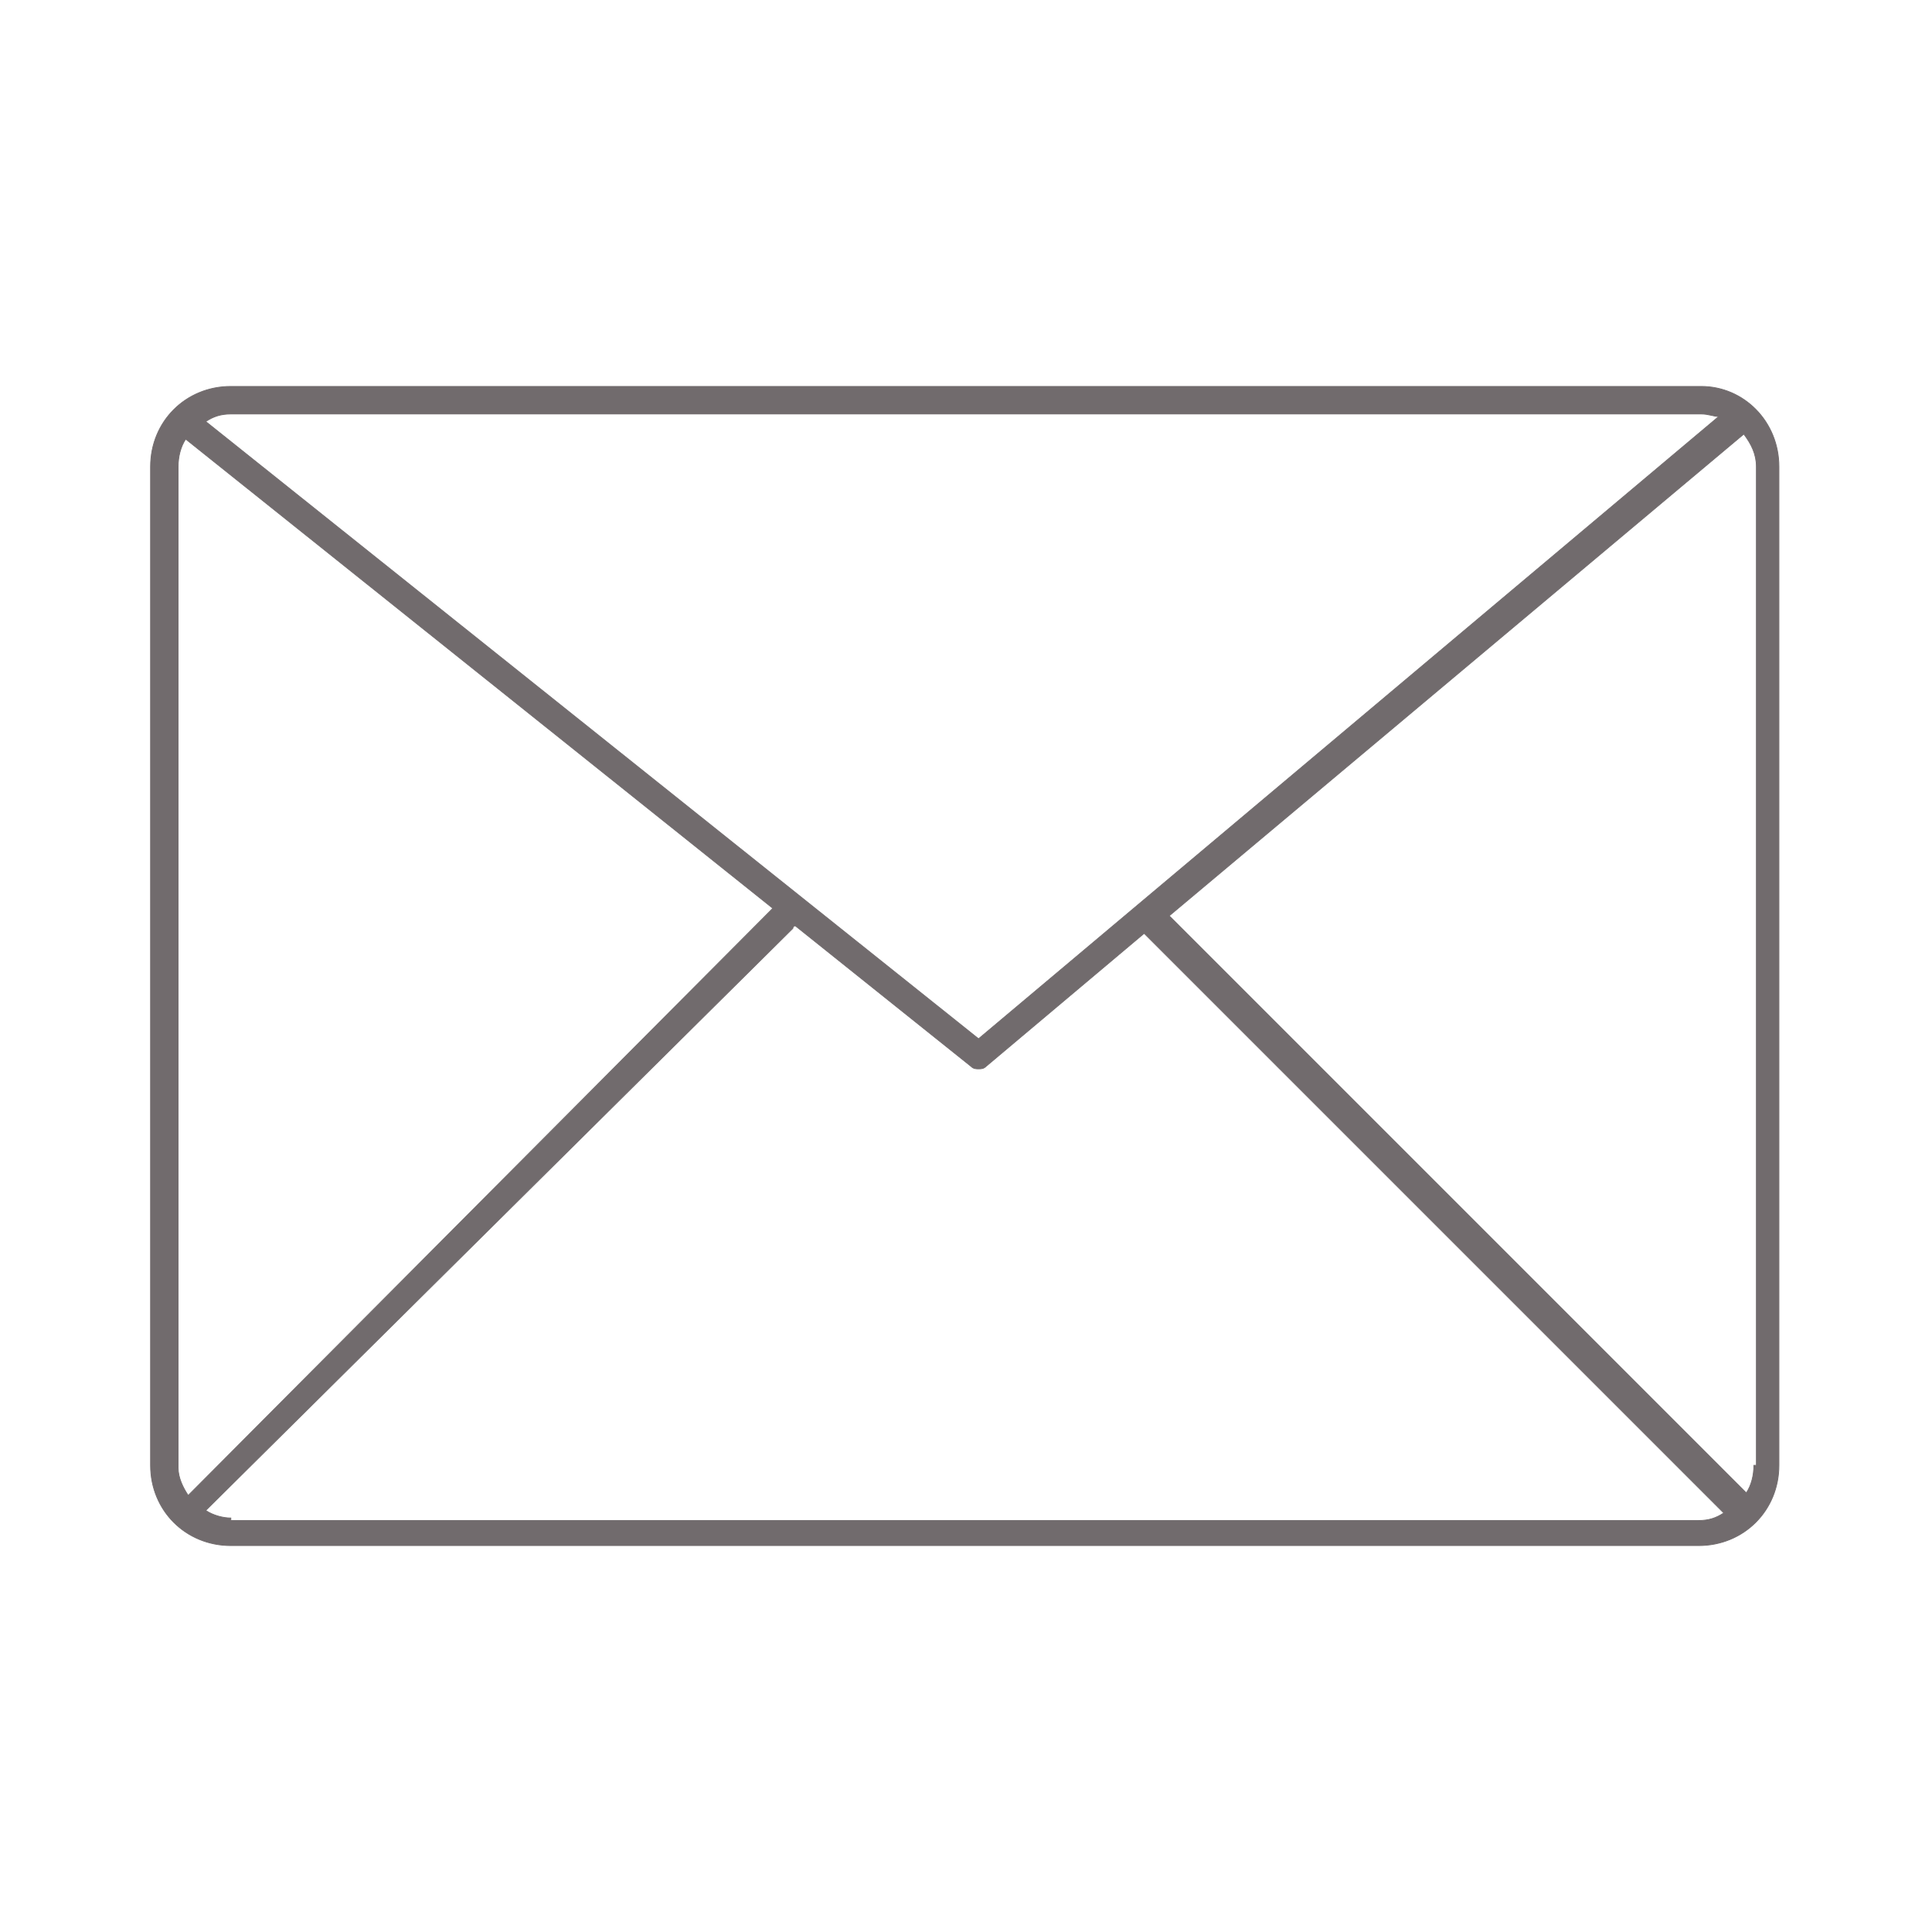 ﻿<?xml version="1.0" encoding="utf-8"?>
<!-- Generator: Adobe Illustrator 21.1.0, SVG Export Plug-In . SVG Version: 6.00 Build 0)  -->
<svg version="1.1" id="圖層_1" xmlns="http://www.w3.org/2000/svg" xmlns:xlink="http://www.w3.org/1999/xlink" x="0px" y="0px"
	 viewBox="0 0 77 77" width="77px" height="77px" style="enable-background:new 0 0 77 77;" xml:space="preserve">
<style type="text/css">
	.st0{fill:#716B6D;stroke:#716B6D;stroke-width:3.058440e-02;stroke-miterlimit:10;}
</style>
<g>
	<path class="st0" d="M67.8,15.4H9.2c-1.8,0-3.2,1.4-3.2,3.2v39.8c0,1.8,1.4,3.2,3.2,3.2h58.5c1.8,0,3.2-1.4,3.2-3.2V18.6
		C70.9,16.8,69.5,15.4,67.8,15.4z M69.9,58.4c0,0.4-0.1,0.8-0.3,1.1l-23-23l22.9-19.2c0,0,0,0,0,0c0.3,0.4,0.5,0.8,0.5,1.3V58.4z
		 M67.8,16.5c0.3,0,0.5,0.1,0.7,0.1L39,41.4L8.2,16.8c0.3-0.2,0.6-0.3,1-0.3H67.8z M7.5,59.6c-0.2-0.3-0.4-0.7-0.4-1.1V18.6
		c0-0.4,0.1-0.8,0.3-1.1l23.4,18.7c0,0,0,0,0,0L7.5,59.6z M9.2,60.5c-0.3,0-0.7-0.1-1-0.3L31.6,37c0,0,0-0.1,0.1-0.1l7,5.6
		c0.1,0.1,0.2,0.1,0.3,0.1c0.1,0,0.2,0,0.3-0.1l6.3-5.3l23.1,23.1c-0.3,0.2-0.6,0.3-1,0.3H9.2z"/>
</g>
<g>
</g>
<g>
</g>
<g>
</g>
<g>
</g>
<g>
</g>
</svg>
